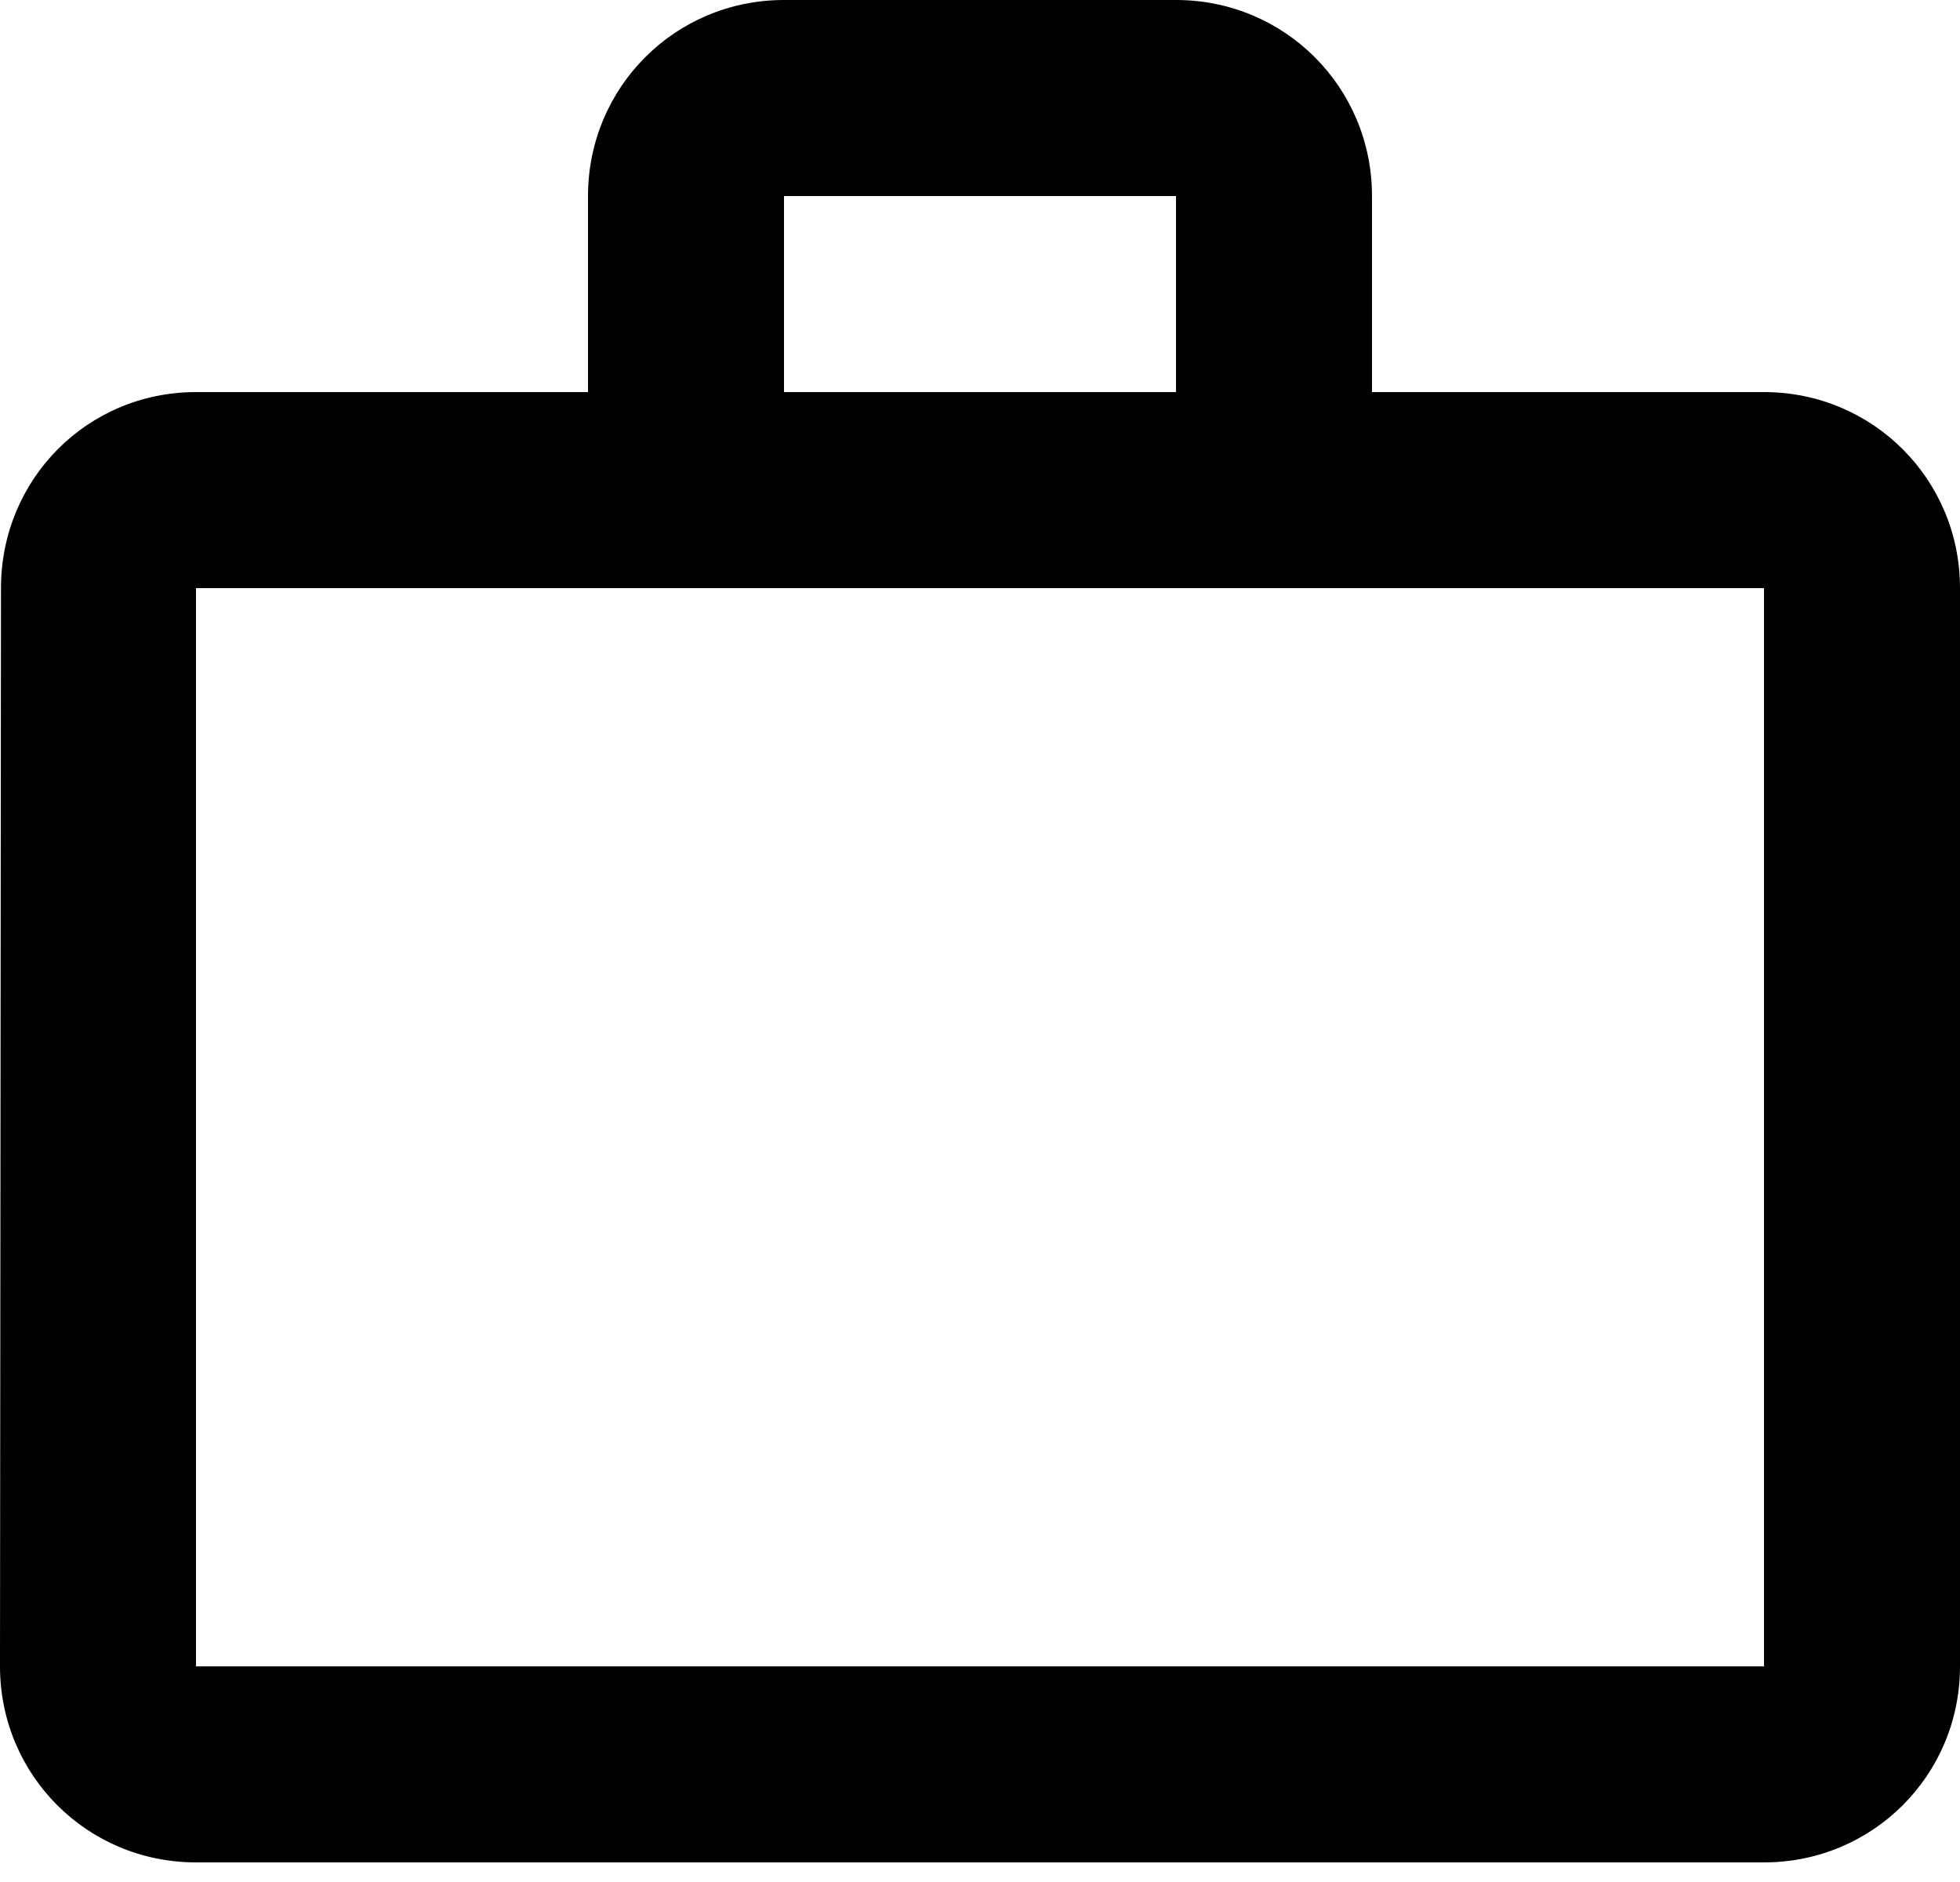 <svg width="50" height="48" viewBox="0 0 50 48" fill="none" xmlns="http://www.w3.org/2000/svg">
<path fill-rule="evenodd" clip-rule="evenodd" d="M30 10V5H20V10H30ZM5 15V42.5H45V15H5ZM45 10C47.775 10 50 12.225 50 15V42.5C50 45.275 47.775 47.5 45 47.5H5C2.225 47.5 0 45.275 0 42.5L0.025 15C0.025 12.225 2.225 10 5 10H15V5C15 2.225 17.225 0 20 0H30C32.775 0 35 2.225 35 5V10H45Z" fill="hsla(138, 36%, 48%, 1)"/>
</svg>
